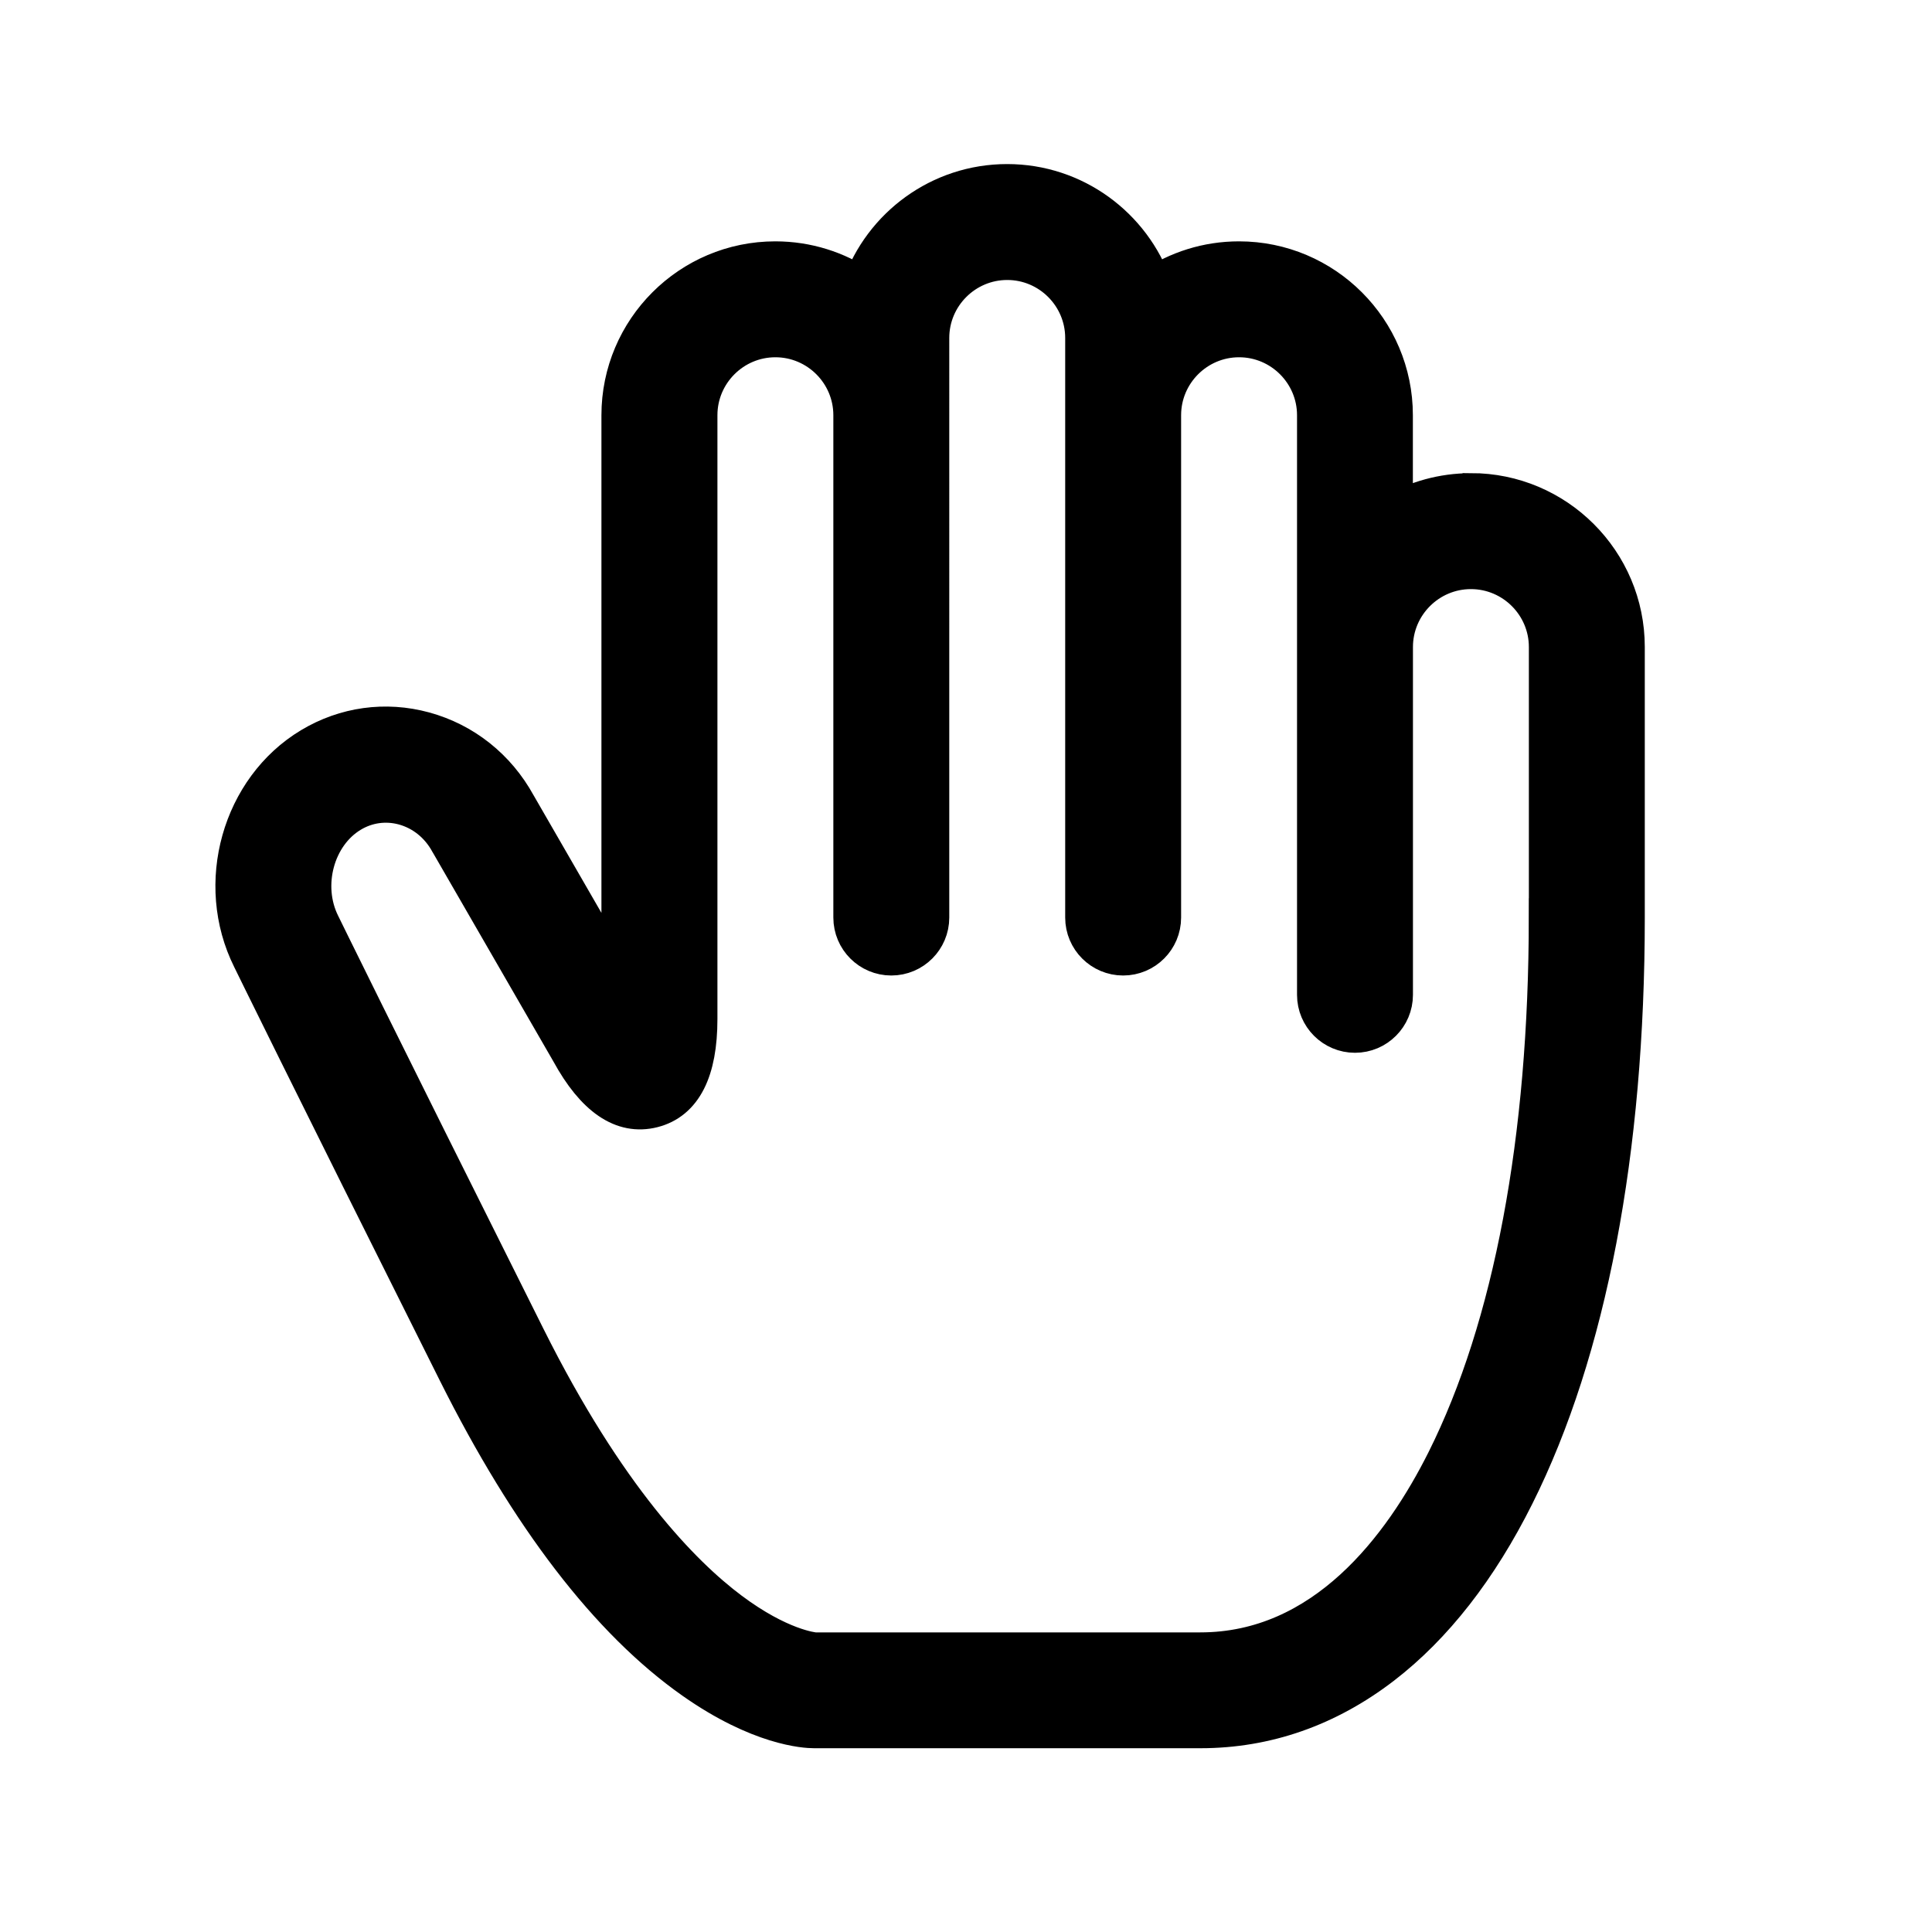 <?xml version="1.0" encoding="UTF-8" standalone="no"?>
<!-- Generated by IcoMoon.io -->

<svg
   xmlns:osb="http://www.openswatchbook.org/uri/2009/osb"
   xmlns:dc="http://purl.org/dc/elements/1.1/"
   xmlns:cc="http://creativecommons.org/ns#"
   xmlns:rdf="http://www.w3.org/1999/02/22-rdf-syntax-ns#"
   xmlns:svg="http://www.w3.org/2000/svg"
   xmlns="http://www.w3.org/2000/svg"
   xmlns:sodipodi="http://sodipodi.sourceforge.net/DTD/sodipodi-0.dtd"
   xmlns:inkscape="http://www.inkscape.org/namespaces/inkscape"
   version="1.1"
   width="50"
   height="50"
   viewBox="0 0 50 50"
   id="svg3713"
   sodipodi:docname="raise-hand-a.svg"
   inkscape:version="0.92.1 r15371">
  <defs
     id="defs3717">
    <linearGradient
       id="linearGradient6484"
       osb:paint="solid">
      <stop
         style="stop-color:#000000;stop-opacity:1;"
         offset="0"
         id="stop6482" />
    </linearGradient>
  </defs>
  <sodipodi:namedview
     pagecolor="#ffffff"
     bordercolor="#666666"
     borderopacity="1"
     objecttolerance="10"
     gridtolerance="10"
     guidetolerance="10"
     inkscape:pageopacity="0"
     inkscape:pageshadow="2"
     inkscape:window-width="1920"
     inkscape:window-height="1001"
     id="namedview3715"
     showgrid="false"
     inkscape:zoom="11.8"
     inkscape:cx="-20"
     inkscape:cy="23.559322"
     inkscape:window-x="-9"
     inkscape:window-y="-9"
     inkscape:window-maximized="1"
     inkscape:current-layer="svg3713" />
  <path
     d="m 38.065,12.746 c -0.728,0 -1.412,0.196 -2,0.538 v -2.538 c 0,-2.206 -1.794,-4 -4,-4 -0.824,0 -1.588,0.25 -2.226,0.678 -0.548,-1.558 -2.032,-2.678 -3.774,-2.678 -1.742,0 -3.228,1.12 -3.774,2.678 -0.636,-0.428 -1.402,-0.678 -2.226,-0.678 -2.206,0 -4,1.794 -4,4 v 14.746 l -2.692,-4.666 c -0.522,-0.95 -1.374,-1.626 -2.398,-1.906 -0.998,-0.272 -2.036,-0.128 -2.924,0.404 -1.814,1.088 -2.506,3.548 -1.54,5.484 0.06,0.122 1.336,2.736 5.32,10.7 1.876,3.75 3.934,6.432 6.118,7.968 1.714,1.206 2.898,1.268 3.118,1.268 h 10 c 1.702,0 3.284,-0.554 4.704,-1.644 1.334,-1.026 2.492,-2.51 3.44,-4.408 1.868,-3.736 2.856,-8.904 2.856,-14.948 v -7 c 0,-2.206 -1.794,-4 -4,-4 z m 2,11 c 0,5.734 -0.914,10.592 -2.644,14.052 -1.128,2.256 -3.148,4.948 -6.356,4.948 h -9.98 c -0.078,-0.006 -0.92,-0.1 -2.19,-1.05 -1.266,-0.948 -3.21,-2.944 -5.276,-7.08 -4.054,-8.108 -5.3,-10.662 -5.312,-10.686 -0.002,-0.004 -0.002,-0.006 -0.004,-0.008 -0.502,-1.006 -0.146,-2.324 0.778,-2.878 0.416,-0.25 0.902,-0.316 1.37,-0.19 0.498,0.136 0.916,0.472 1.174,0.944 0.004,0.006 0.008,0.014 0.012,0.02 l 3.122,5.41 c 0.638,1.166 1.356,1.656 2.134,1.458 0.78,-0.198 1.174,-0.978 1.174,-2.314 v -15.626 c 0,-1.102 0.898,-2 2,-2 1.102,0 2,0.898 2,2 v 13 c 0,0.552 0.448,1 1,1 0.552,0 1,-0.448 1,-1 V 8.746 c 0,-1.102 0.898,-2 2,-2 1.102,0 2,0.898 2,2 V 23.746 c 0,0.552 0.448,1 1,1 0.552,0 1,-0.448 1,-1 v -13 c 0,-1.102 0.898,-2 2,-2 1.102,0 2,0.898 2,2 v 15 c 0,0.552 0.448,1 1,1 0.552,0 1,-0.448 1,-1 v -9 c 0,-1.102 0.898,-2 2,-2 1.102,0 2,0.898 2,2 v 7 z"
     id="path3711"
     inkscape:connector-curvature="0"
     style="fill:#000000;stroke-width:1;stroke:#000000;stroke-opacity:1;stroke-miterlimit:4;stroke-dasharray:none"
     inkscape:transform-center-x="0.33898322"
     inkscape:transform-center-y="-0.6779661" />
</svg>
